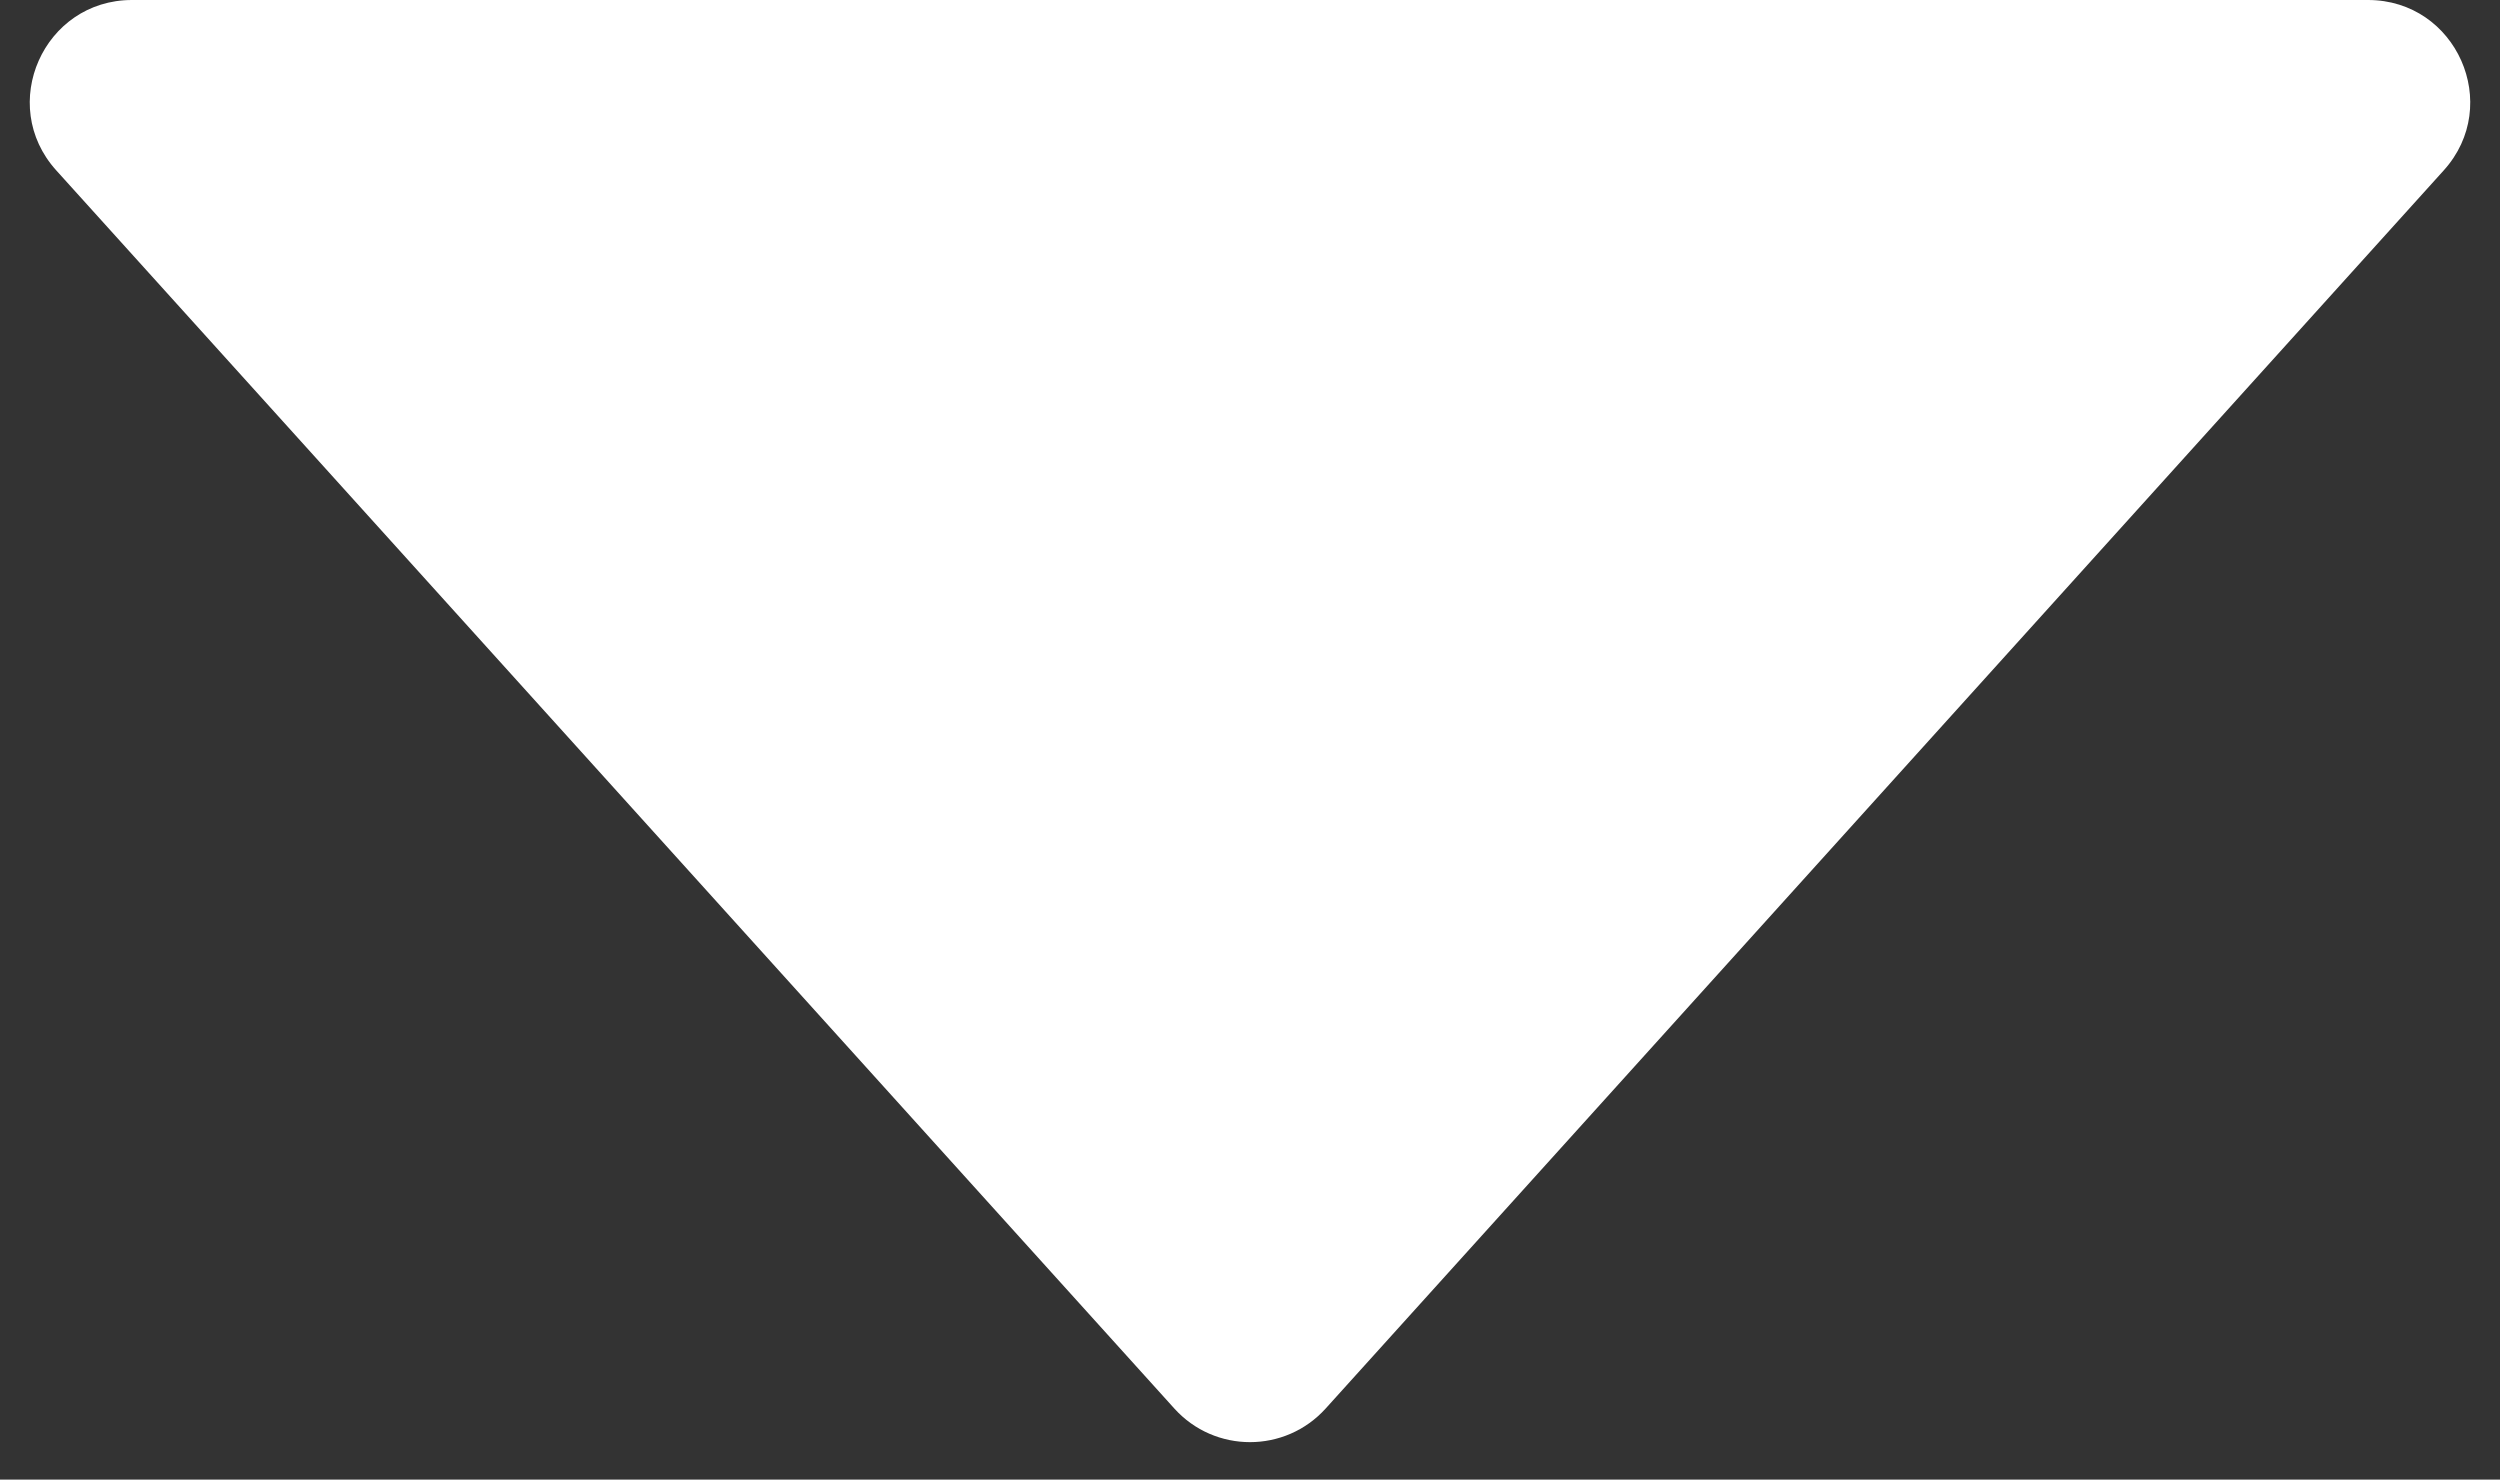 <svg width="49" height="29" viewBox="0 0 49 29" fill="none" xmlns="http://www.w3.org/2000/svg">
<rect x="0" y="0" width="49" height="29" fill="#333333" stroke="none"/>
<path d="M25.984 27.606C25.19 28.486 23.81 28.486 23.016 27.606L1.103 3.34C-0.059 2.054 0.854 1.11007e-05 2.587 1.12522e-05L46.413 1.50836e-05C48.146 1.52351e-05 49.059 2.054 47.897 3.34L25.984 27.606Z" fill="white"/>
</svg>

